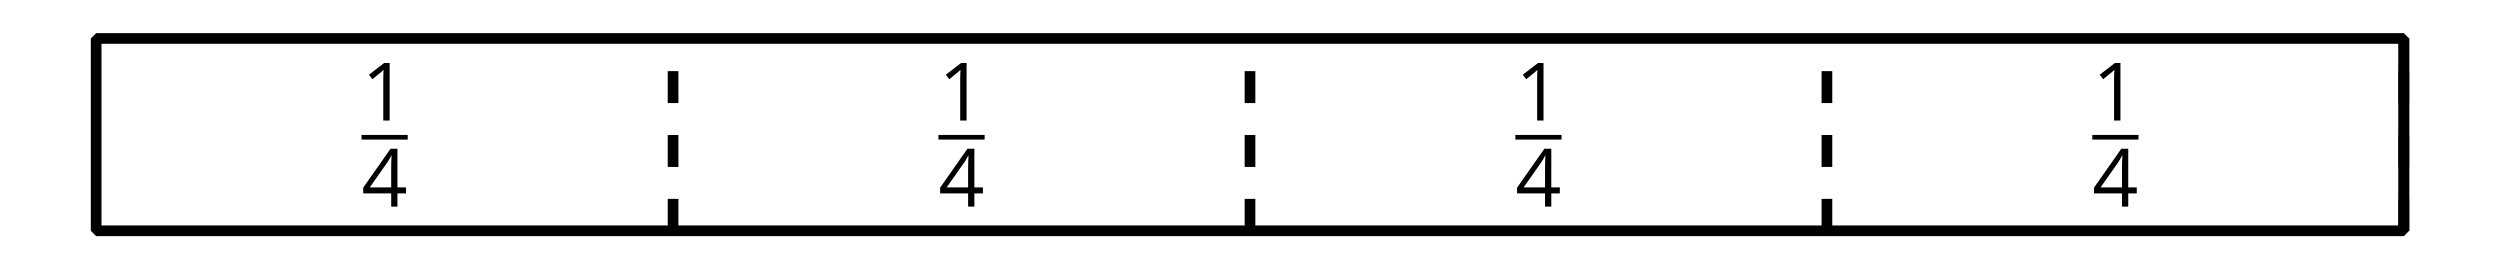 <?xml version='1.0' encoding='UTF-8'?>
<!-- This file was generated by dvisvgm 2.1.3 -->
<svg height='25.2pt' version='1.1' viewBox='-72 -72 234 25.2' width='234pt' xmlns='http://www.w3.org/2000/svg' xmlns:xlink='http://www.w3.org/1999/xlink'>
<defs>
<clipPath id='clip1'>
<path d='M-72 -46.801V-72H162V-46.801ZM162 -72'/>
</clipPath>
<path d='M2.634 0V-5.385H2.118L0.692 -4.284L1.017 -3.864C1.536 -4.287 1.831 -4.527 1.893 -4.582S2.015 -4.692 2.066 -4.744C2.048 -4.46 2.037 -4.158 2.037 -3.838V0H2.634Z' id='g4-17'/>
<path d='M4.162 -1.238V-1.794H3.363V-5.414H2.715L0.158 -1.772V-1.238H2.777V0H3.363V-1.238H4.162ZM2.777 -1.794H0.77L2.453 -4.188C2.556 -4.343 2.667 -4.538 2.785 -4.773H2.814C2.788 -4.332 2.777 -3.934 2.777 -3.584V-1.794Z' id='g4-20'/>
</defs>
<g id='page1'>
<path clip-path='url(#clip1)' d='M-63 -50.398V-68.398V-68.398V-50.398Z' fill='#7dceeb'/>
<path clip-path='url(#clip1)' d='M153 -50.398V-68.398' fill='none' stroke='#000000' stroke-linejoin='bevel' stroke-miterlimit='10.037' stroke-width='1'/>
<path clip-path='url(#clip1)' d='M-9 -50.398V-68.398' fill='none' stroke='#000000' stroke-dasharray='2.989,2.989' stroke-linejoin='bevel' stroke-miterlimit='10.037' stroke-width='1'/>
<g transform='matrix(1 0 0 1 -84.358 -6.025)'>
<use x='46.196' xlink:href='#g4-17' y='-54.695'/>
</g>
<rect height='0.436' transform='matrix(1 0 0 1 -84.358 -6.025)' width='4.323' x='46.196' y='-53.345'/>
<g transform='matrix(1 0 0 1 -84.358 -6.025)'>
<use x='46.196' xlink:href='#g4-20' y='-46.638'/>
</g>
<path clip-path='url(#clip1)' d='M45 -50.398V-68.398' fill='none' stroke='#000000' stroke-dasharray='2.989,2.989' stroke-linejoin='bevel' stroke-miterlimit='10.037' stroke-width='1'/>
<g transform='matrix(1 0 0 1 -30.358 -6.025)'>
<use x='46.196' xlink:href='#g4-17' y='-54.695'/>
</g>
<rect height='0.436' transform='matrix(1 0 0 1 -30.358 -6.025)' width='4.323' x='46.196' y='-53.345'/>
<g transform='matrix(1 0 0 1 -30.358 -6.025)'>
<use x='46.196' xlink:href='#g4-20' y='-46.638'/>
</g>
<path clip-path='url(#clip1)' d='M99 -50.398V-68.398' fill='none' stroke='#000000' stroke-dasharray='2.989,2.989' stroke-linejoin='bevel' stroke-miterlimit='10.037' stroke-width='1'/>
<g transform='matrix(1 0 0 1 23.643 -6.025)'>
<use x='46.196' xlink:href='#g4-17' y='-54.695'/>
</g>
<rect height='0.436' transform='matrix(1 0 0 1 23.643 -6.025)' width='4.323' x='46.196' y='-53.345'/>
<g transform='matrix(1 0 0 1 23.643 -6.025)'>
<use x='46.196' xlink:href='#g4-20' y='-46.638'/>
</g>
<path clip-path='url(#clip1)' d='M153 -50.398V-68.398' fill='none' stroke='#000000' stroke-dasharray='2.989,2.989' stroke-linejoin='bevel' stroke-miterlimit='10.037' stroke-width='1'/>
<g transform='matrix(1 0 0 1 77.644 -6.025)'>
<use x='46.196' xlink:href='#g4-17' y='-54.695'/>
</g>
<rect height='0.436' transform='matrix(1 0 0 1 77.644 -6.025)' width='4.323' x='46.196' y='-53.345'/>
<g transform='matrix(1 0 0 1 77.644 -6.025)'>
<use x='46.196' xlink:href='#g4-20' y='-46.638'/>
</g>
<path clip-path='url(#clip1)' d='M-63 -50.398V-68.398H153V-50.398Z' fill='none' stroke='#000000' stroke-linejoin='bevel' stroke-miterlimit='10.037' stroke-width='1'/>
</g>
</svg>